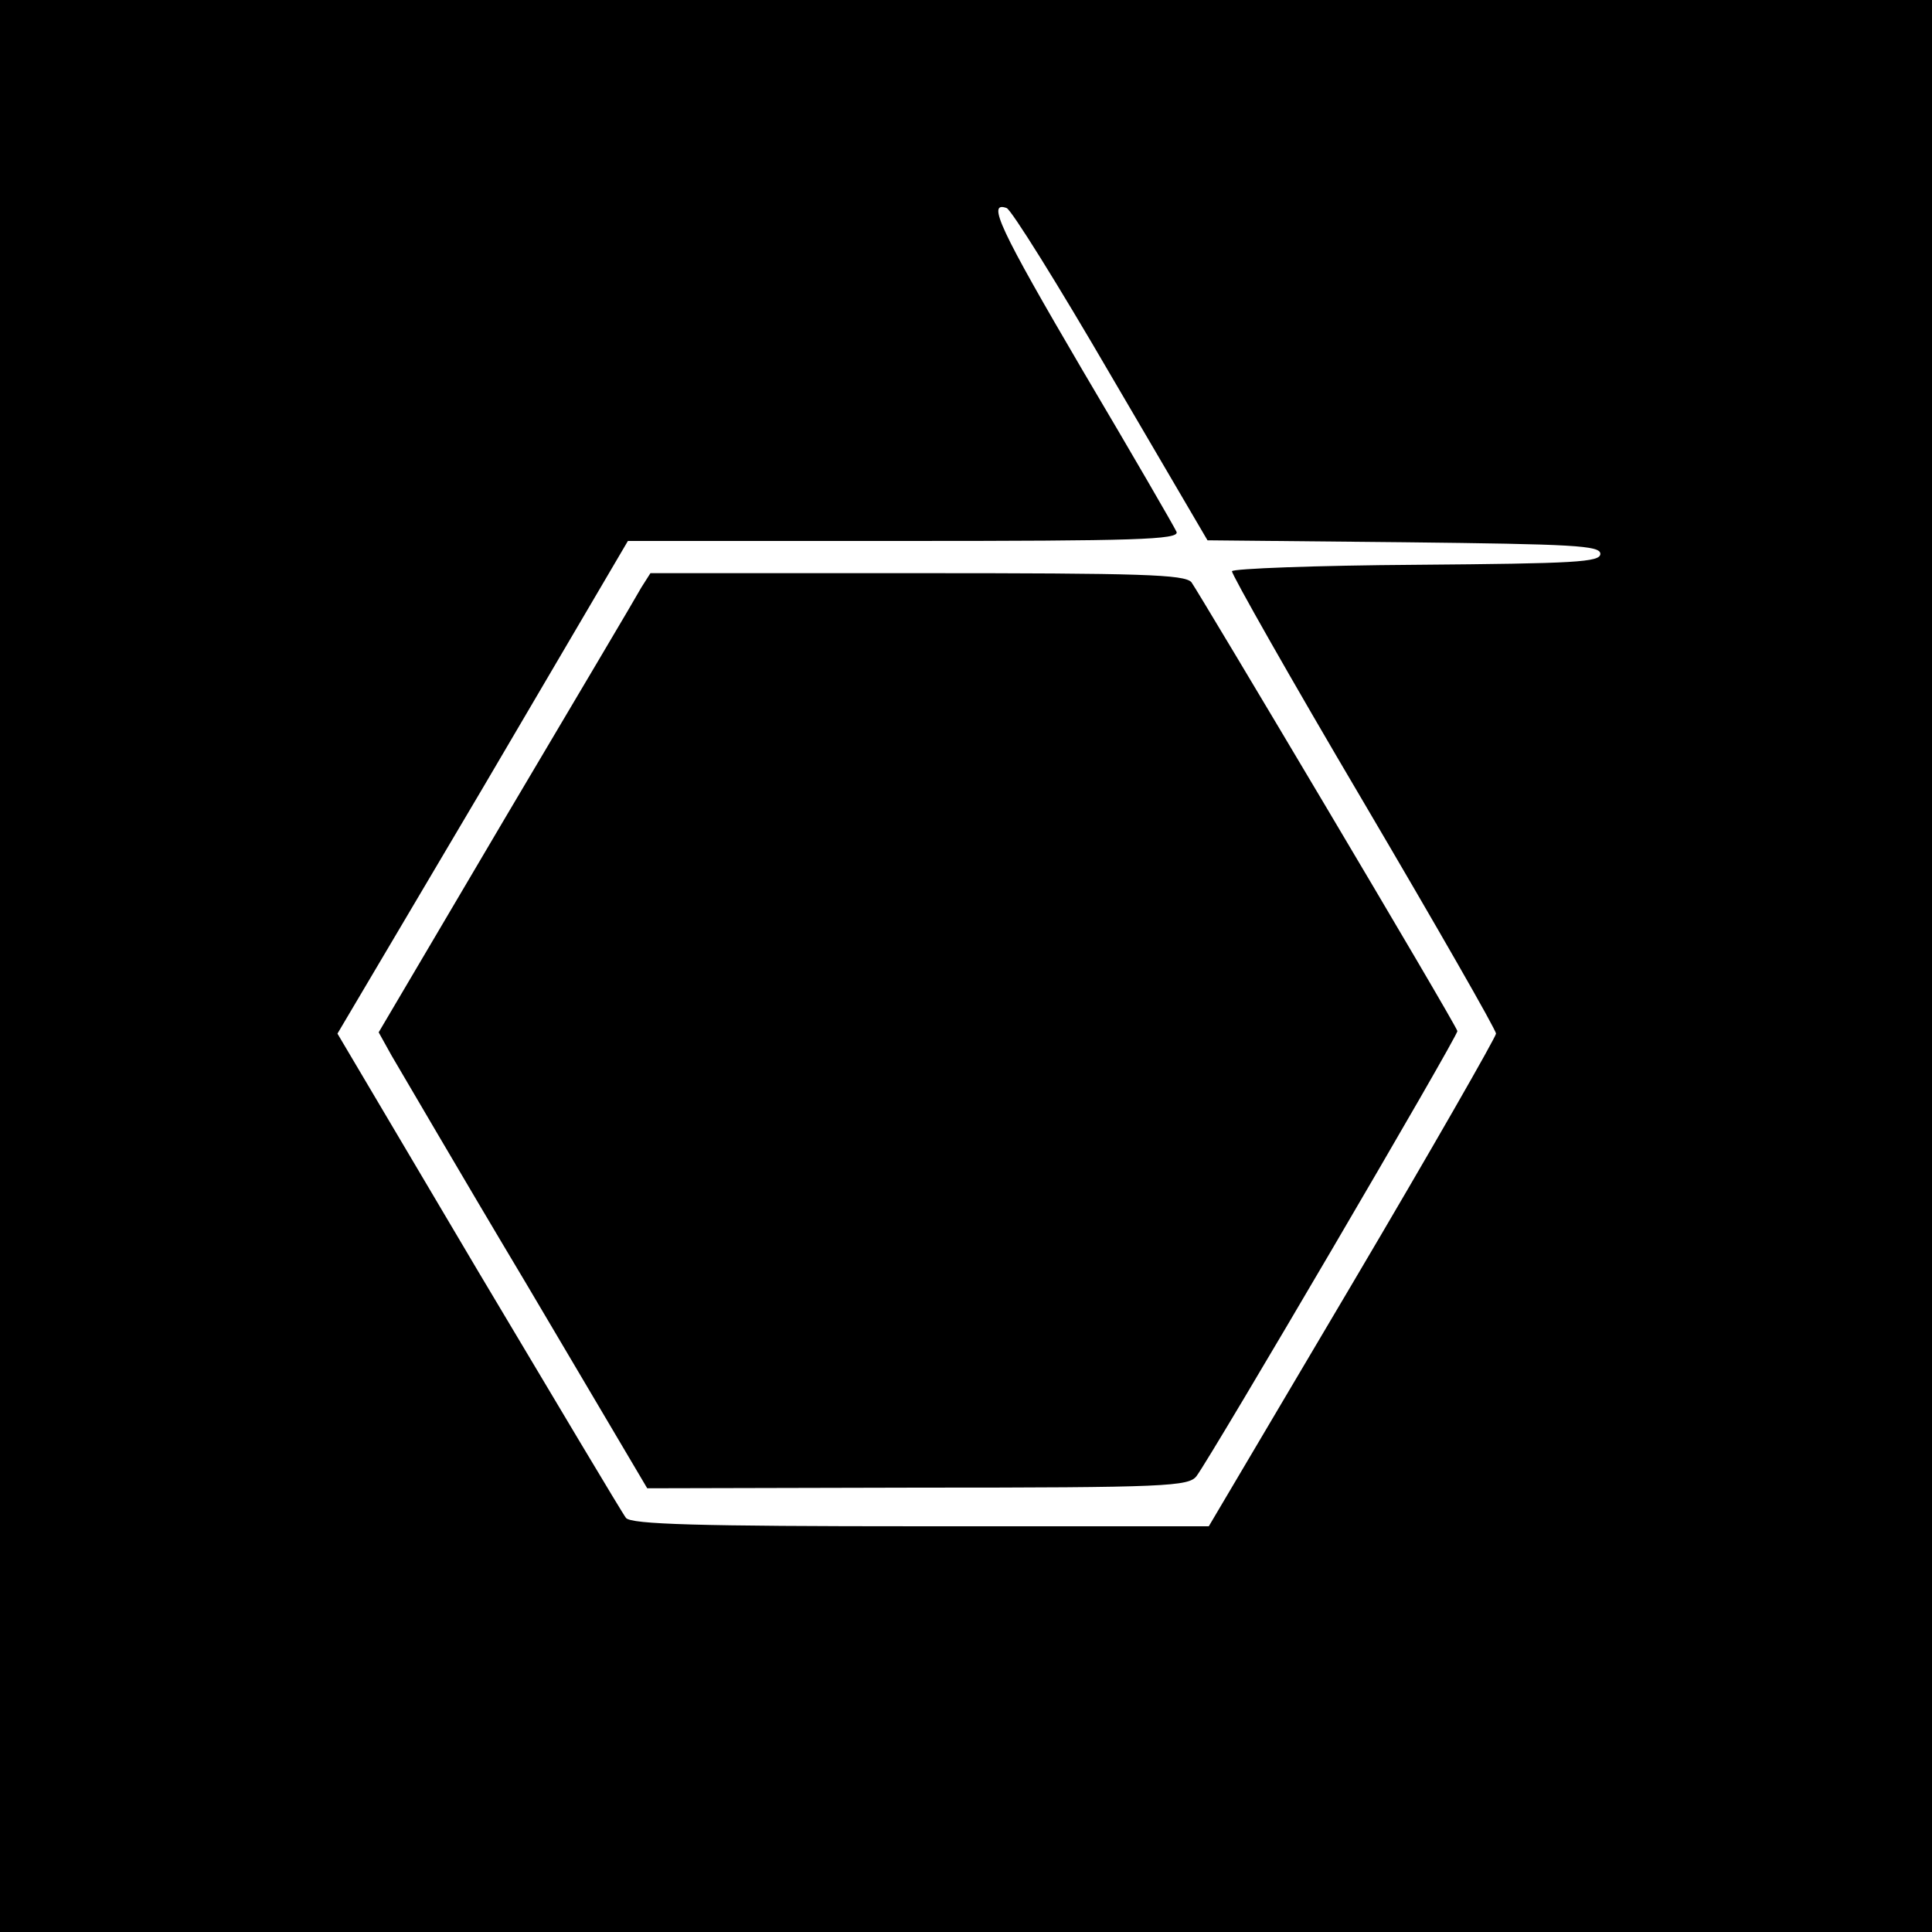 <?xml version="1.0" standalone="no"?>
<!DOCTYPE svg PUBLIC "-//W3C//DTD SVG 20010904//EN"
 "http://www.w3.org/TR/2001/REC-SVG-20010904/DTD/svg10.dtd">
<svg version="1.0" xmlns="http://www.w3.org/2000/svg"
 width="300pt" height="300pt" viewBox="0 0 300 300"
 preserveAspectRatio="xMidYMid meet">
<g transform="translate(0,300) scale(0.1,-0.1)"
fill="#000000" stroke="none">
<path d="M0 1500 l0 -1500 1500 0 1500 0 0 1500 0 1500 -1500 0 -1500 0 0
-1500z m1725 917 l150 -256 305 -3 c263 -3 305 -5 305 -18 0 -13 -39 -15 -285
-17 -157 -1 -286 -6 -287 -10 -1 -4 90 -165 204 -358 113 -192 206 -354 206
-360 0 -5 -100 -180 -223 -388 l-223 -377 -447 0 c-346 0 -450 3 -458 13 -5 6
-108 179 -229 382 l-219 370 226 382 225 383 429 0 c359 0 427 2 423 14 -3 7
-69 121 -146 251 -129 220 -149 263 -118 252 7 -2 80 -119 162 -260z"/>
<path d="M996 2088 c-7 -13 -102 -173 -211 -357 l-197 -334 20 -36 c12 -20
105 -180 209 -354 l188 -318 420 1 c387 0 421 2 433 18 24 32 407 685 405 691
-3 12 -402 682 -413 697 -11 12 -77 14 -426 14 l-414 0 -14 -22z"/>
</g>
</svg>
